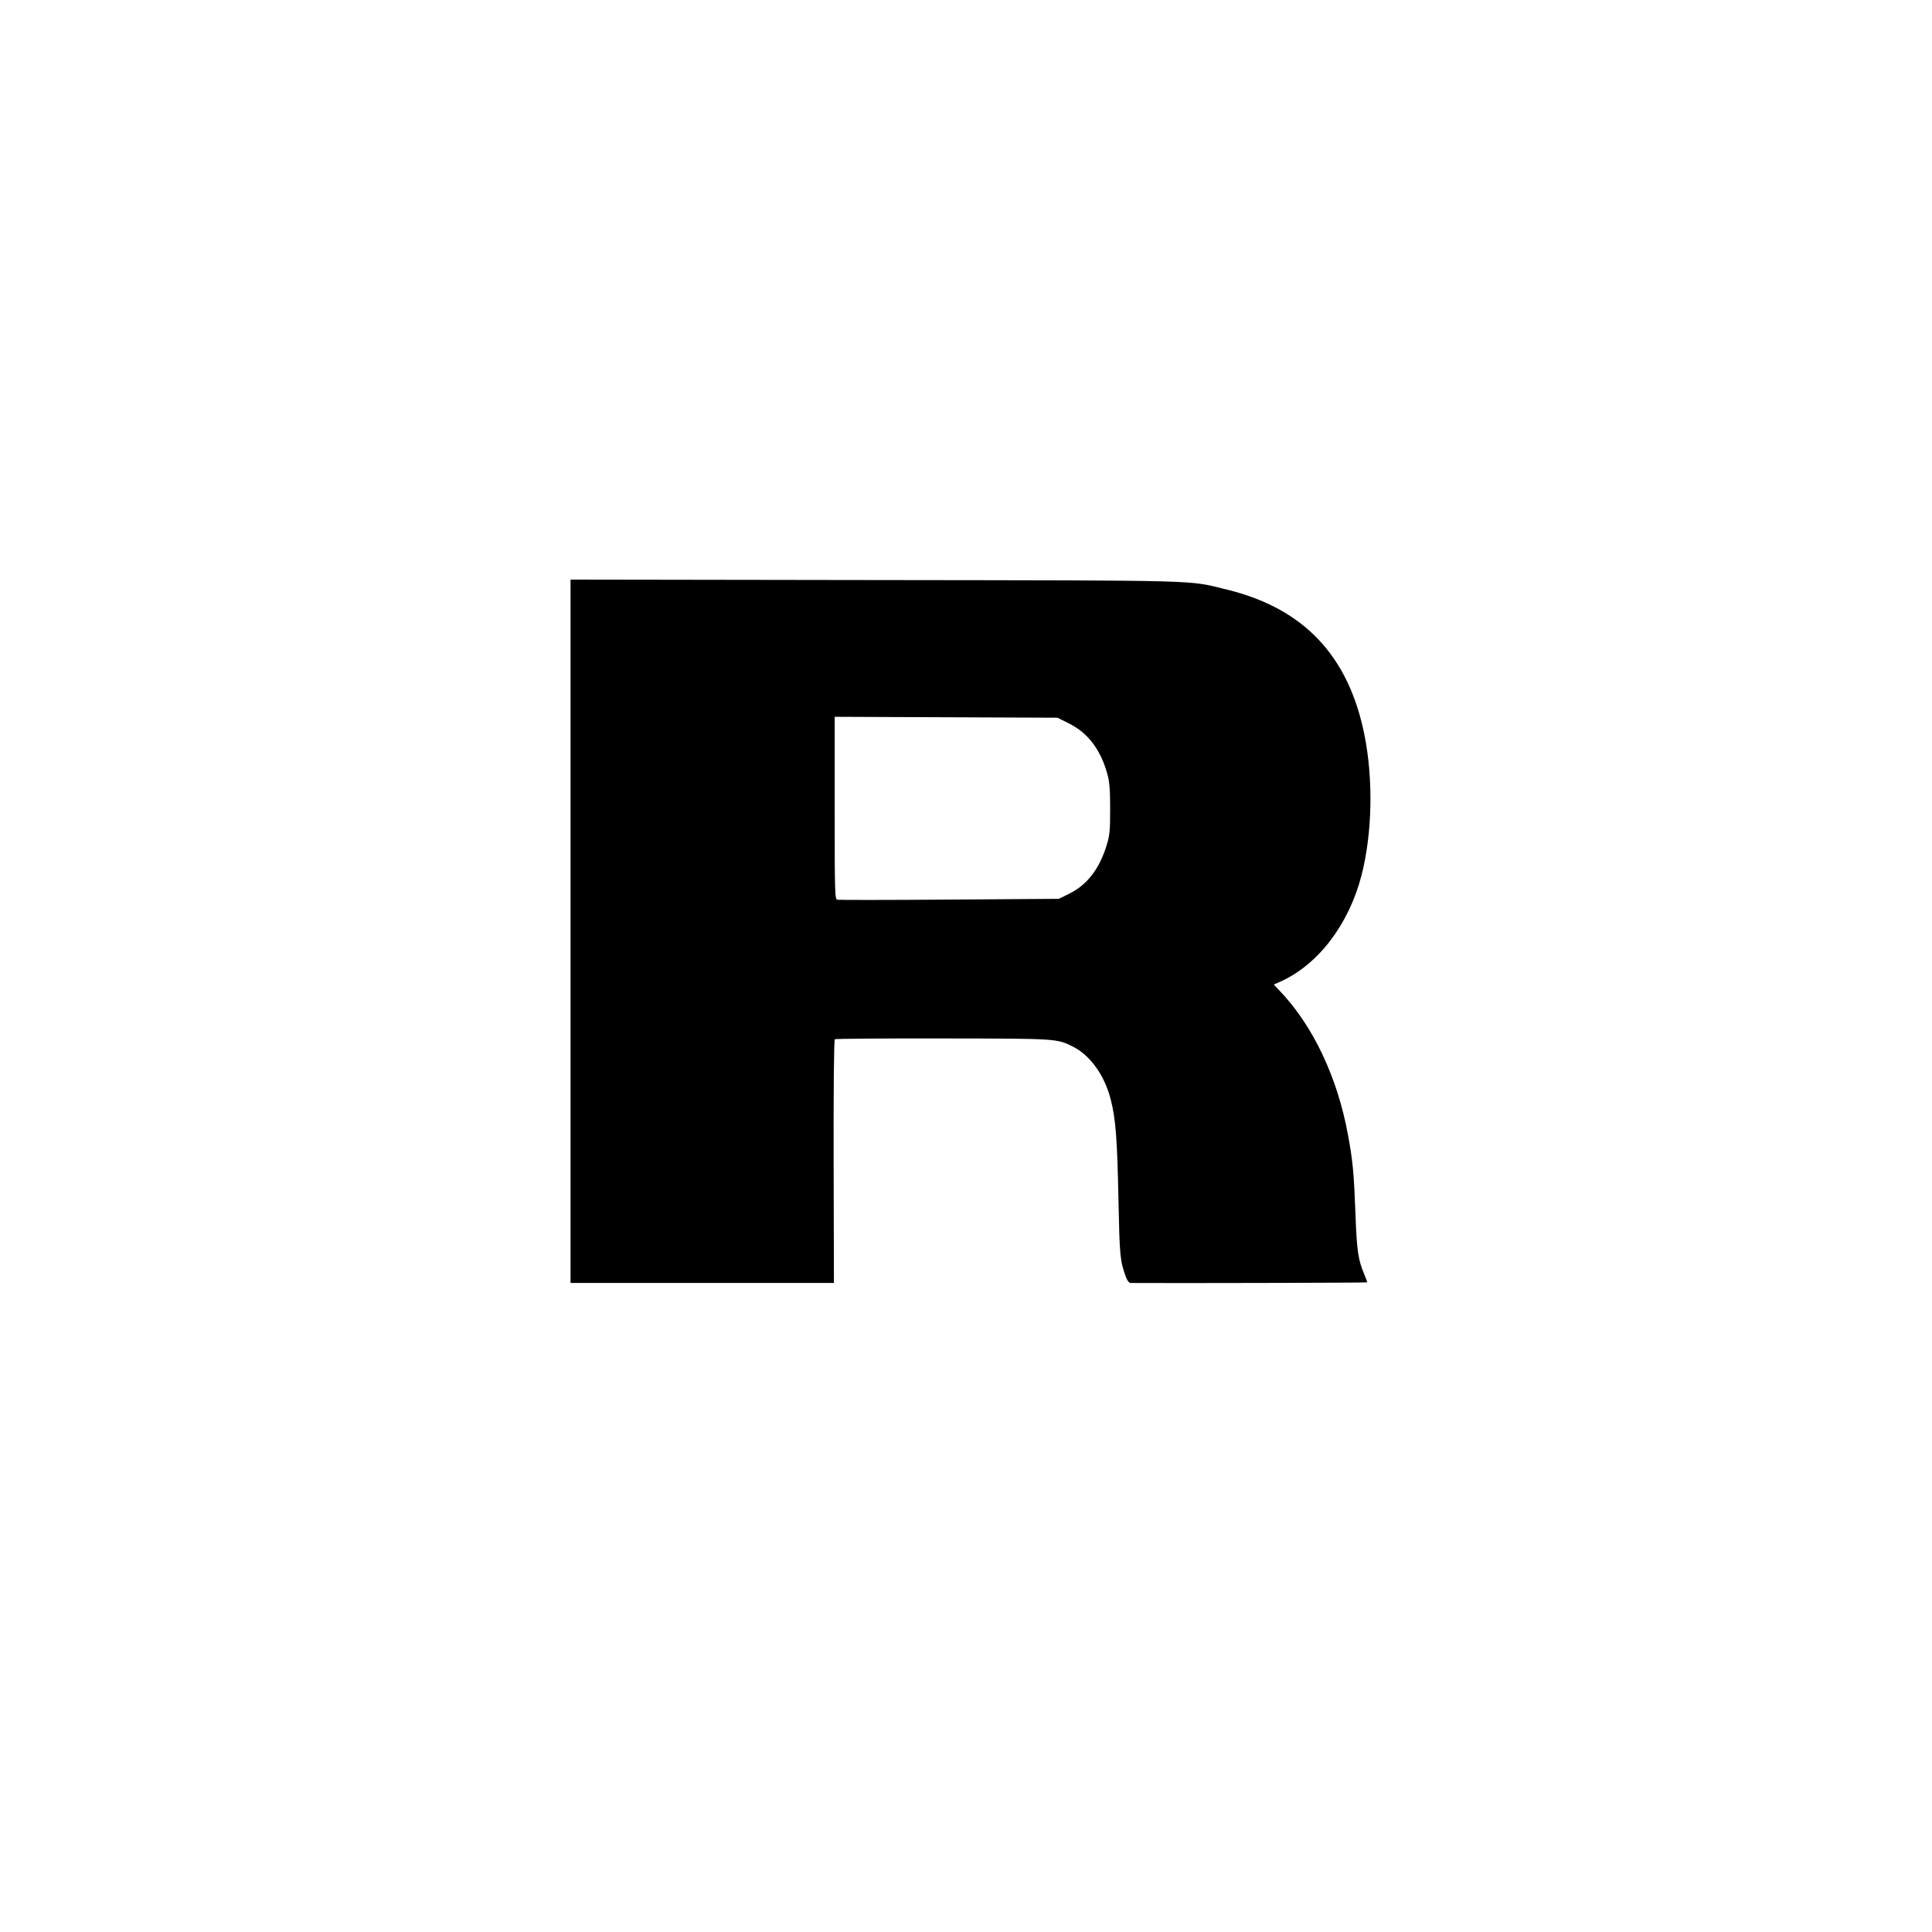 <?xml version="1.0" standalone="no"?>
<!DOCTYPE svg PUBLIC "-//W3C//DTD SVG 20010904//EN"
 "http://www.w3.org/TR/2001/REC-SVG-20010904/DTD/svg10.dtd">
<svg version="1.0" xmlns="http://www.w3.org/2000/svg"
 width="1280pt" height="1280pt" viewBox="0 0 1280 1280"
 preserveAspectRatio="xMidYMid meet">

<g transform="translate(0,1280) scale(0.1,-0.1)"
fill="#000000" stroke="none">
<path d="M3780 6630 l0 -2330 873 0 872 0 -2 805 c-1 469 2 807 8 810 5 3 325
6 713 5 762 -1 758 0 868 -56 113 -58 209 -193 248 -353 32 -127 42 -259 50
-656 8 -384 10 -405 50 -517 8 -22 21 -38 30 -38 240 -2 1565 1 1567 4 2 2 -6
24 -17 50 -42 100 -51 156 -60 411 -10 261 -17 343 -50 520 -70 380 -232 721
-452 951 l-39 41 43 19 c252 113 455 380 539 707 71 279 78 636 18 932 -106
523 -403 835 -911 959 -265 64 -110 60 -2330 63 l-2018 3 0 -2330z m3302 1377
c126 -62 211 -175 255 -337 14 -50 18 -103 18 -230 0 -145 -3 -174 -23 -240
-50 -160 -130 -263 -250 -322 l-67 -33 -725 -5 c-399 -3 -733 -3 -742 -1 -17
3 -18 40 -18 607 l0 605 738 -3 738 -3 76 -38z"/>
</g>
</svg>
